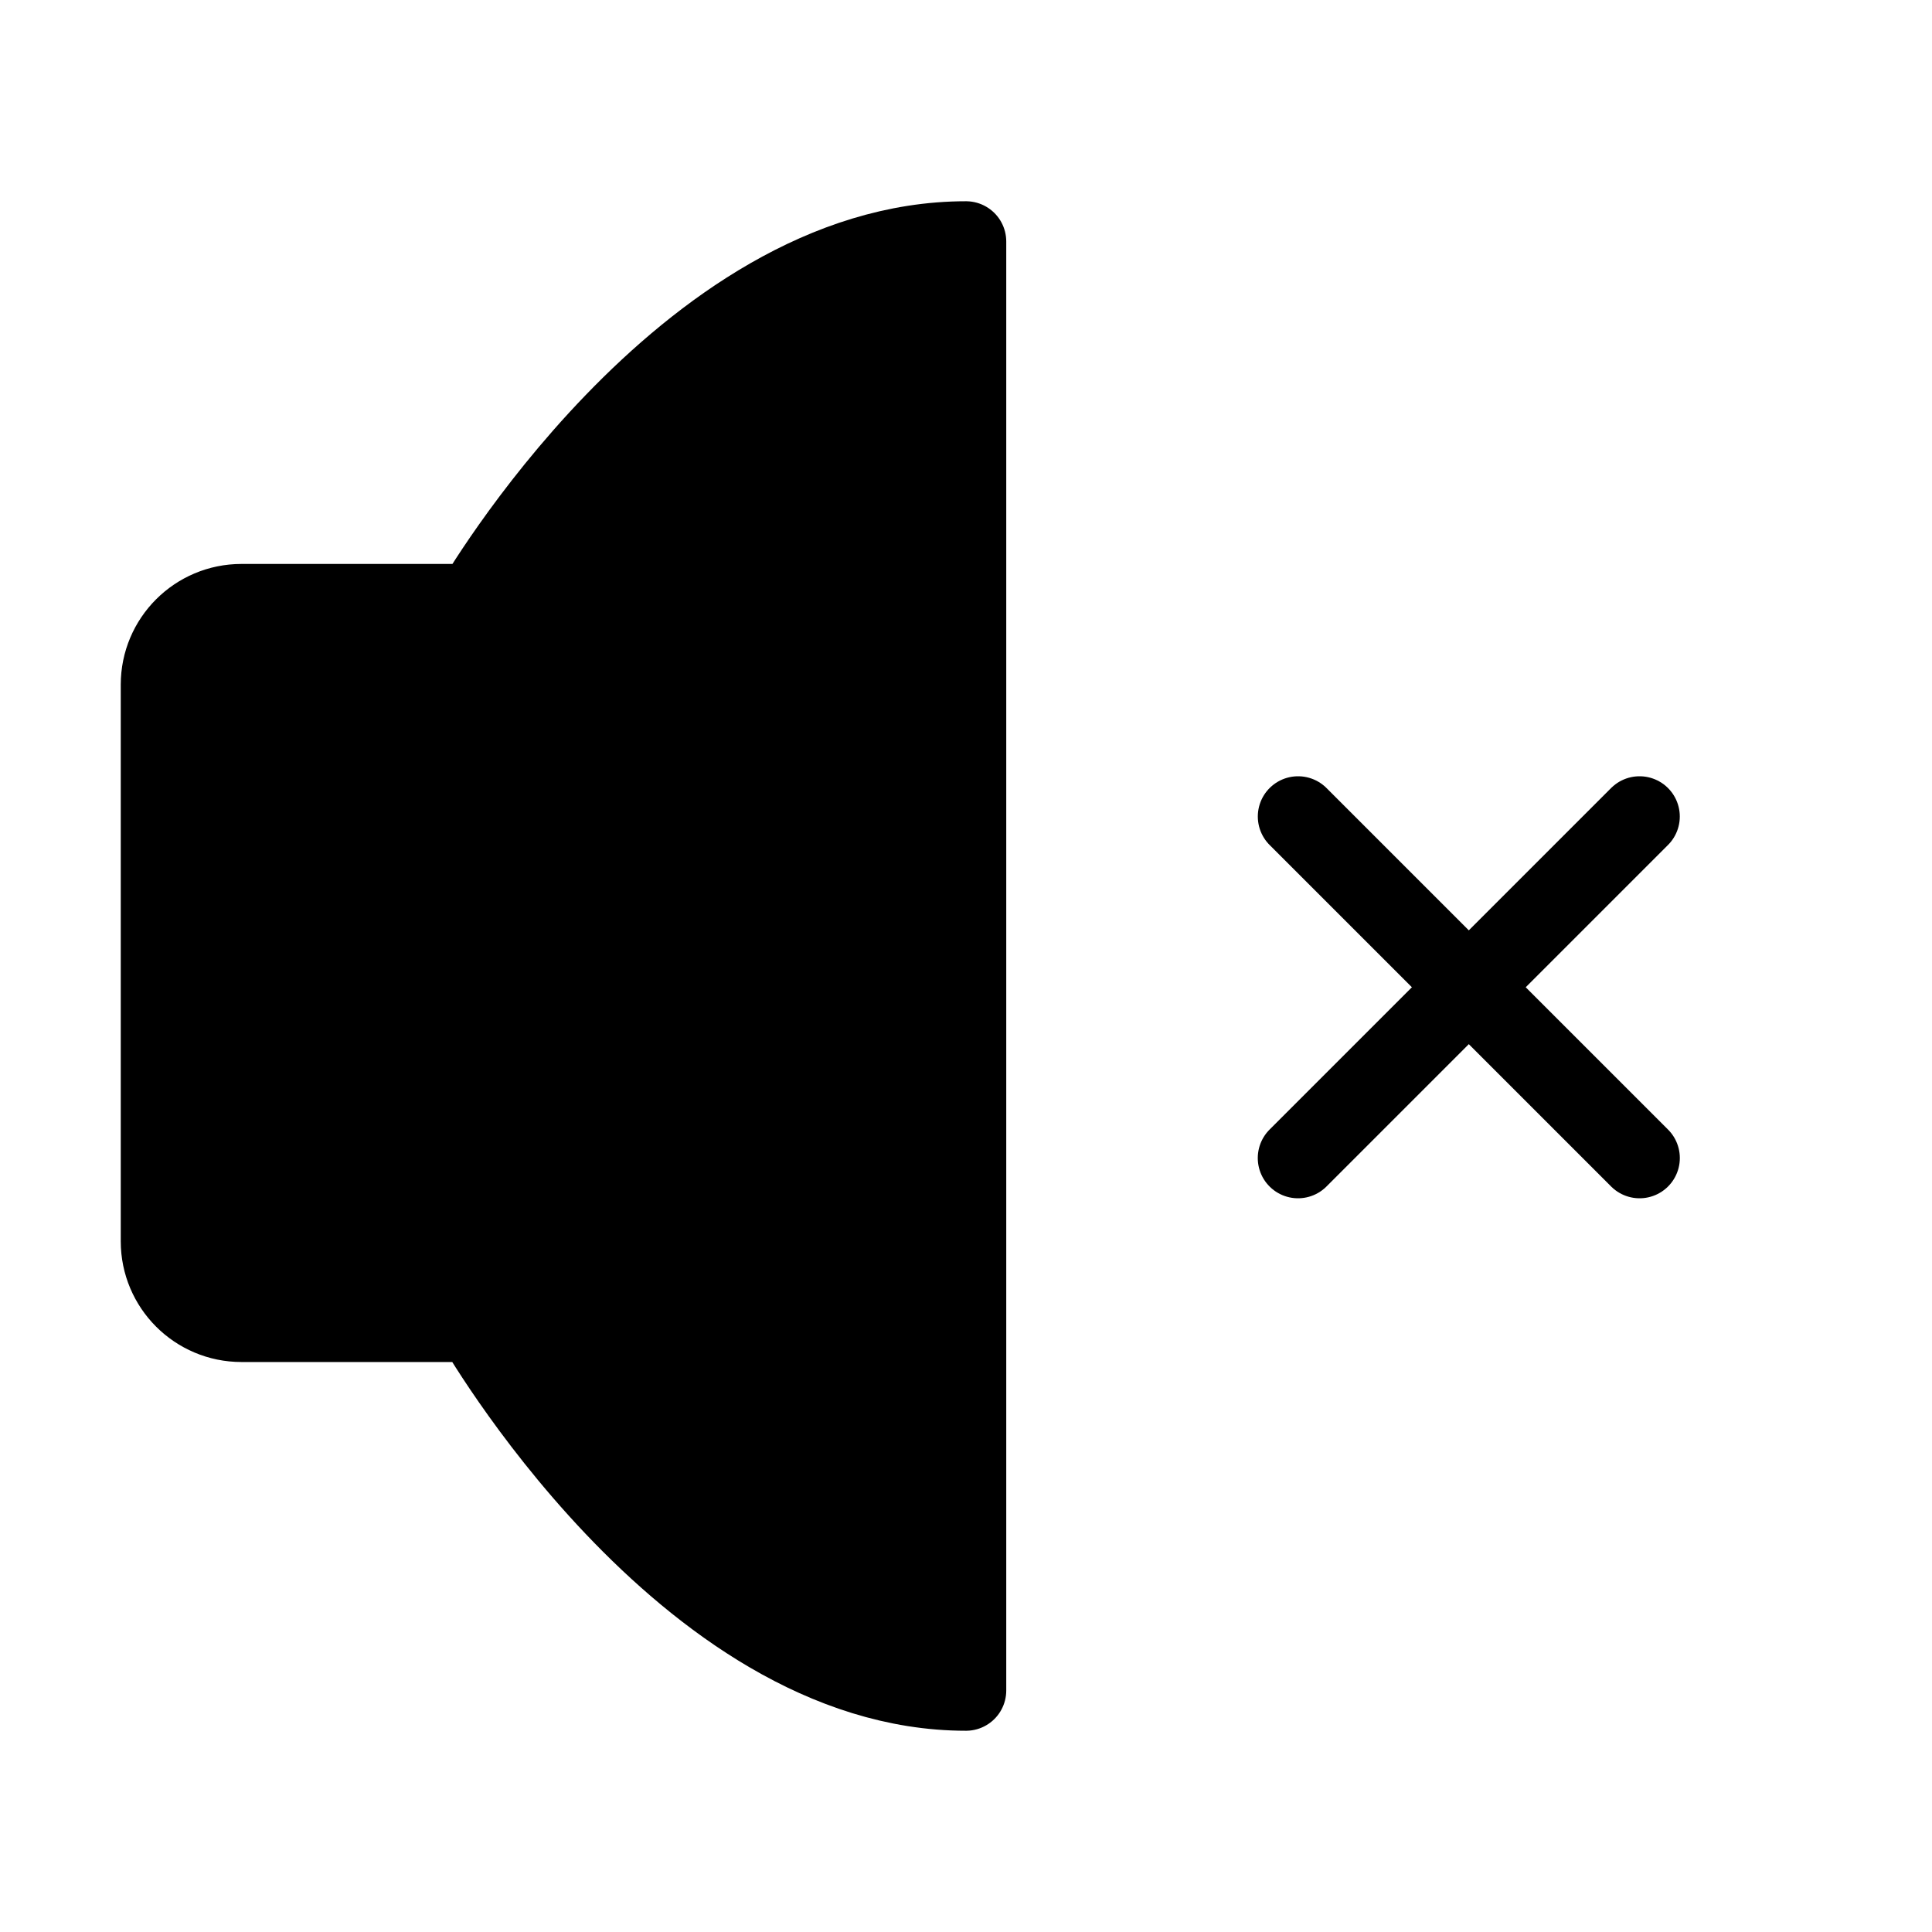 <svg viewBox="0 0 48 48" fill="none" xmlns="http://www.w3.org/2000/svg"><path d="M40.734 20.286L32.249 28.771" stroke="currentColor" stroke-width="2" stroke-linecap="round" stroke-linejoin="round"/><path d="M32.25 20.286L40.735 28.771" stroke="currentColor" stroke-width="2" stroke-linecap="round" stroke-linejoin="round"/><path d="M24 6V42C17 42 11.799 32.839 11.799 32.839H6C4.895 32.839 4 31.944 4 30.839V17.011C4 15.906 4.895 15.011 6 15.011H11.799C11.799 15.011 17 6 24 6Z" fill="currentColor" stroke="currentColor" stroke-width="2" stroke-linejoin="round"/></svg>